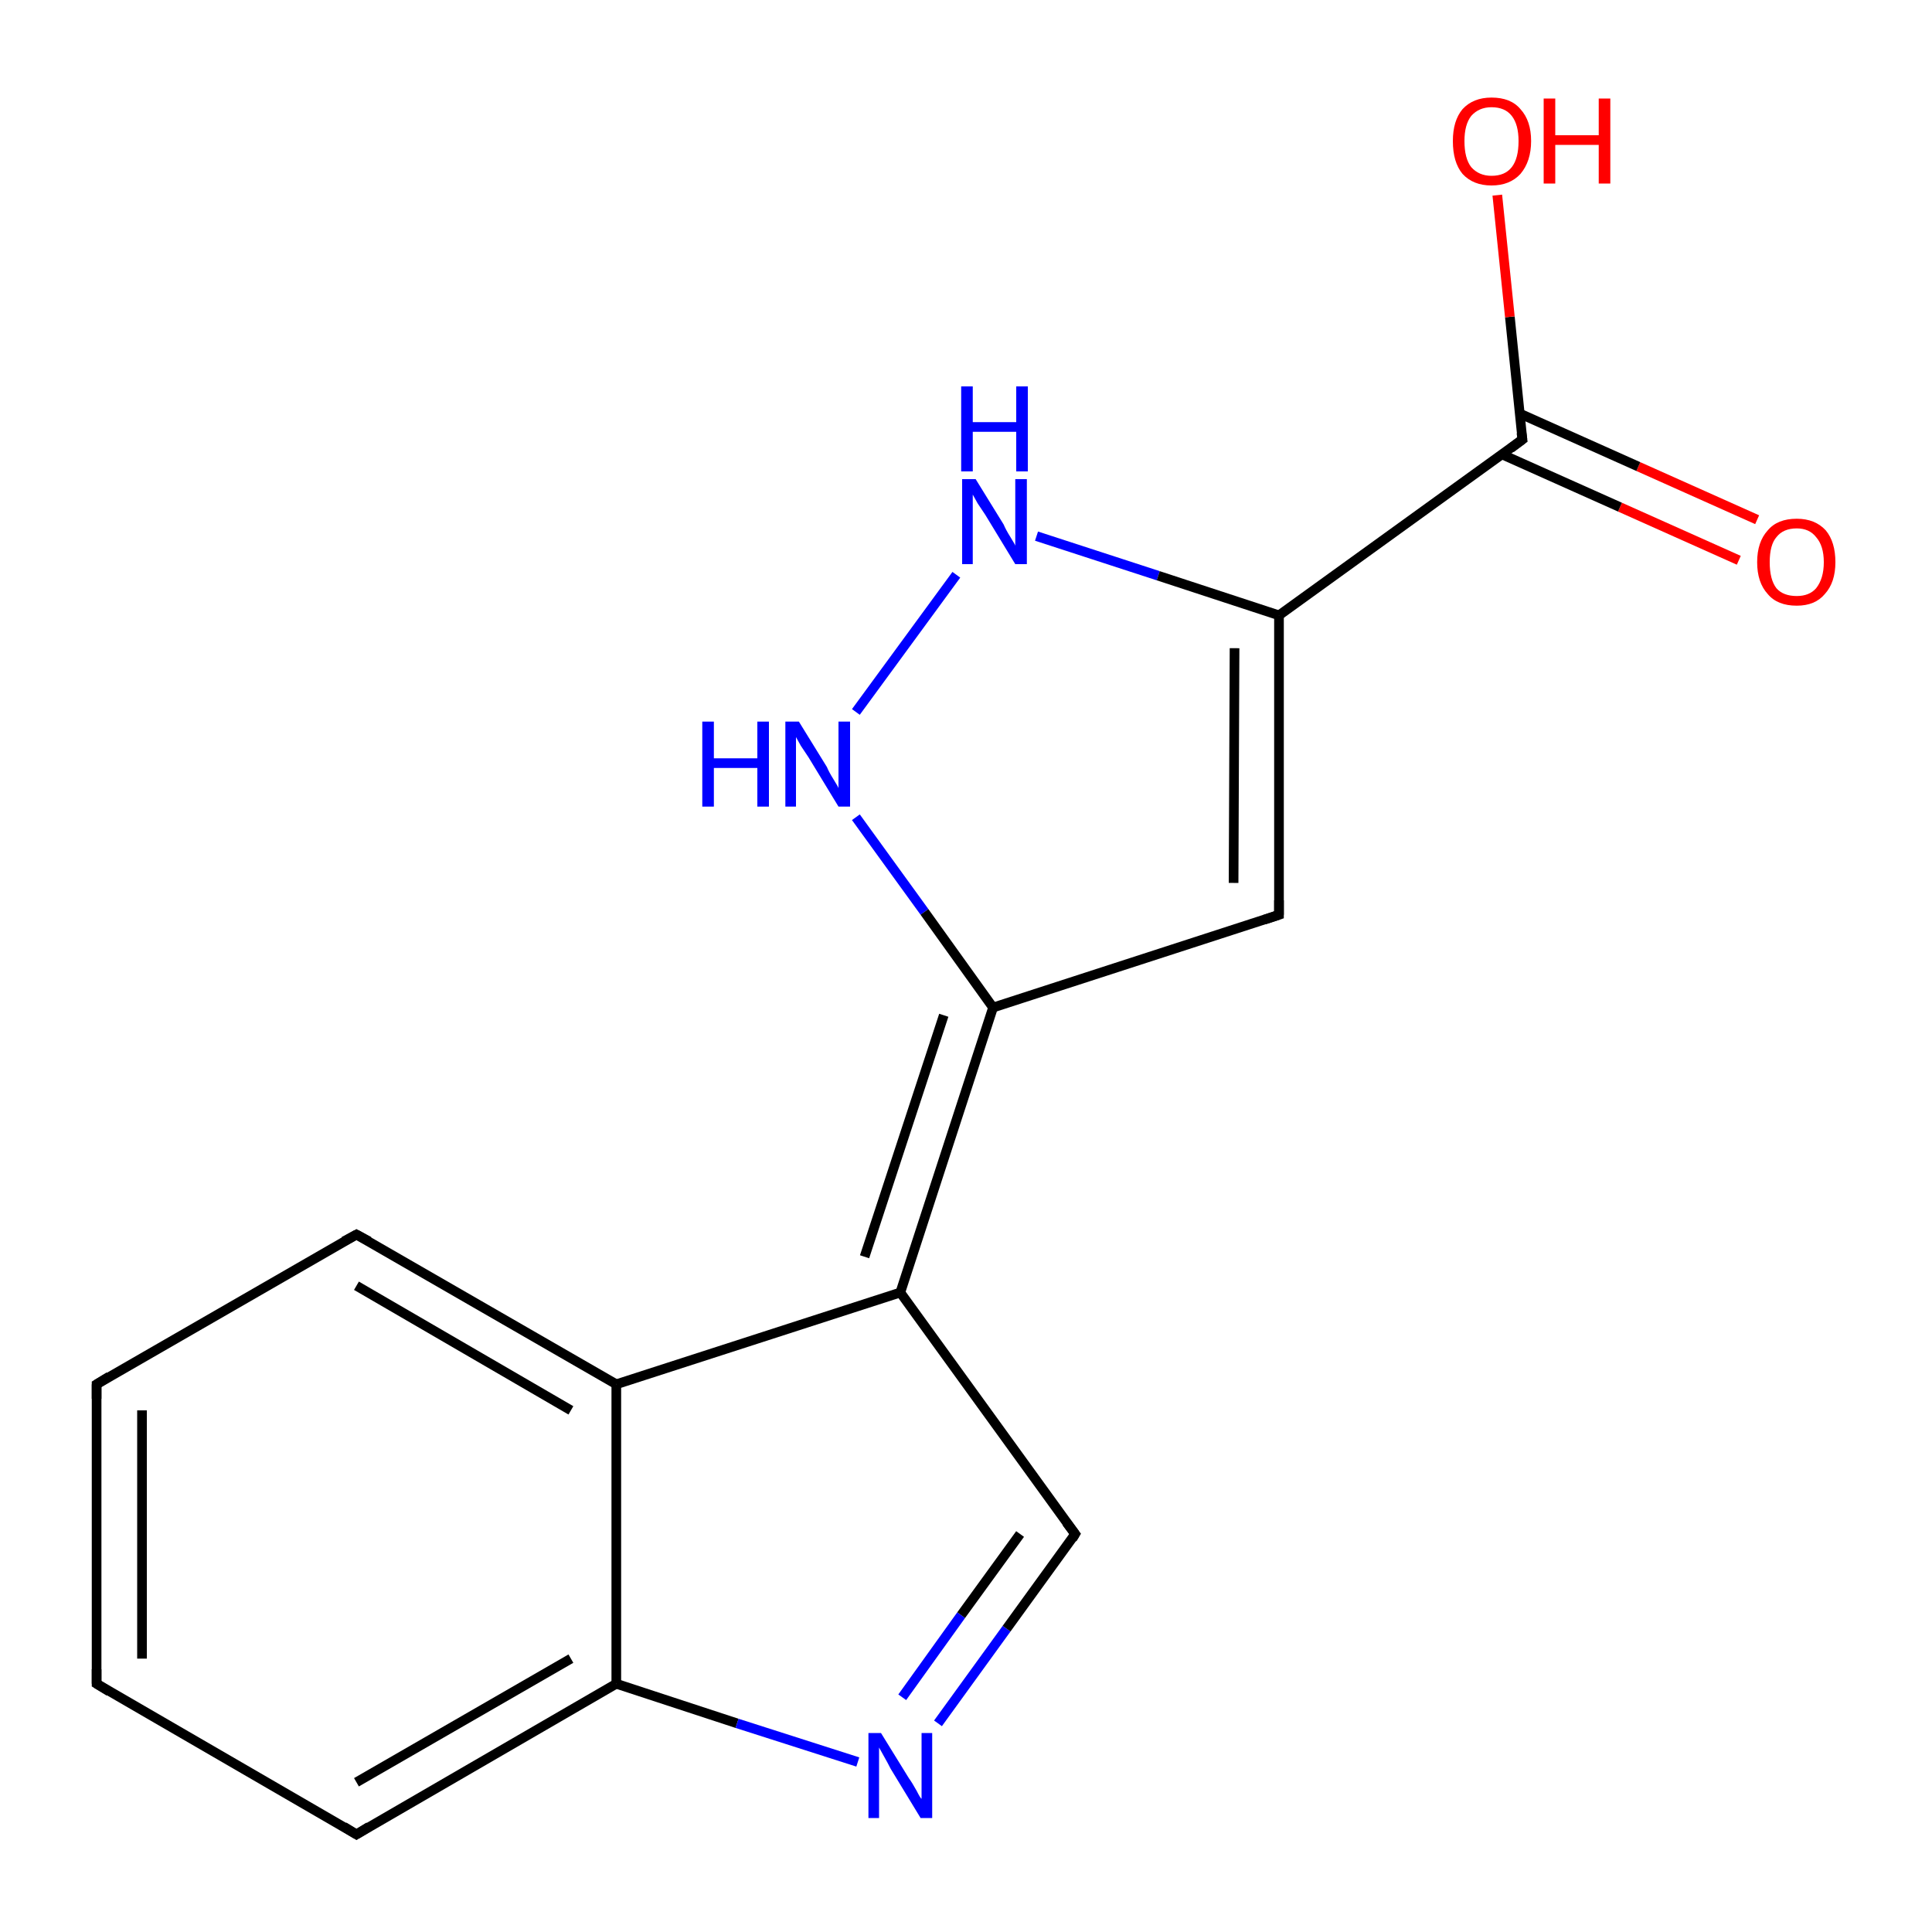 <?xml version='1.0' encoding='iso-8859-1'?>
<svg version='1.1' baseProfile='full'
              xmlns='http://www.w3.org/2000/svg'
                      xmlns:rdkit='http://www.rdkit.org/xml'
                      xmlns:xlink='http://www.w3.org/1999/xlink'
                  xml:space='preserve'
width='200px' height='200px' viewBox='0 0 200 200'>
<!-- END OF HEADER -->
<rect style='opacity:1.0;fill:#FFFFFF;stroke:none' width='200.0' height='200.0' x='0.0' y='0.0'> </rect>
<path class='bond-0 atom-2 atom-15' d='M 10.0,143.3 L 10.0,174.3' style='fill:none;fill-rule:evenodd;stroke:#000000;stroke-width:1.0px;stroke-linecap:butt;stroke-linejoin:miter;stroke-opacity:1' />
<path class='bond-0 atom-2 atom-15' d='M 14.7,146.0 L 14.7,171.7' style='fill:none;fill-rule:evenodd;stroke:#000000;stroke-width:1.0px;stroke-linecap:butt;stroke-linejoin:miter;stroke-opacity:1' />
<path class='bond-1 atom-2 atom-16' d='M 10.0,143.3 L 36.9,127.8' style='fill:none;fill-rule:evenodd;stroke:#000000;stroke-width:1.0px;stroke-linecap:butt;stroke-linejoin:miter;stroke-opacity:1' />
<path class='bond-2 atom-15 atom-1' d='M 10.0,174.3 L 36.9,189.9' style='fill:none;fill-rule:evenodd;stroke:#000000;stroke-width:1.0px;stroke-linecap:butt;stroke-linejoin:miter;stroke-opacity:1' />
<path class='bond-3 atom-16 atom-3' d='M 36.9,127.8 L 63.8,143.3' style='fill:none;fill-rule:evenodd;stroke:#000000;stroke-width:1.0px;stroke-linecap:butt;stroke-linejoin:miter;stroke-opacity:1' />
<path class='bond-3 atom-16 atom-3' d='M 36.9,133.1 L 59.1,146.0' style='fill:none;fill-rule:evenodd;stroke:#000000;stroke-width:1.0px;stroke-linecap:butt;stroke-linejoin:miter;stroke-opacity:1' />
<path class='bond-4 atom-1 atom-14' d='M 36.9,189.9 L 63.8,174.3' style='fill:none;fill-rule:evenodd;stroke:#000000;stroke-width:1.0px;stroke-linecap:butt;stroke-linejoin:miter;stroke-opacity:1' />
<path class='bond-4 atom-1 atom-14' d='M 36.9,184.5 L 59.1,171.7' style='fill:none;fill-rule:evenodd;stroke:#000000;stroke-width:1.0px;stroke-linecap:butt;stroke-linejoin:miter;stroke-opacity:1' />
<path class='bond-5 atom-3 atom-14' d='M 63.8,143.3 L 63.8,174.3' style='fill:none;fill-rule:evenodd;stroke:#000000;stroke-width:1.0px;stroke-linecap:butt;stroke-linejoin:miter;stroke-opacity:1' />
<path class='bond-6 atom-3 atom-12' d='M 63.8,143.3 L 93.2,133.8' style='fill:none;fill-rule:evenodd;stroke:#000000;stroke-width:1.0px;stroke-linecap:butt;stroke-linejoin:miter;stroke-opacity:1' />
<path class='bond-7 atom-14 atom-13' d='M 63.8,174.3 L 76.3,178.4' style='fill:none;fill-rule:evenodd;stroke:#000000;stroke-width:1.0px;stroke-linecap:butt;stroke-linejoin:miter;stroke-opacity:1' />
<path class='bond-7 atom-14 atom-13' d='M 76.3,178.4 L 88.8,182.4' style='fill:none;fill-rule:evenodd;stroke:#0000FF;stroke-width:1.0px;stroke-linecap:butt;stroke-linejoin:miter;stroke-opacity:1' />
<path class='bond-8 atom-10 atom-11' d='M 88.6,73.7 L 99.0,59.5' style='fill:none;fill-rule:evenodd;stroke:#0000FF;stroke-width:1.0px;stroke-linecap:butt;stroke-linejoin:miter;stroke-opacity:1' />
<path class='bond-9 atom-10 atom-9' d='M 88.6,84.6 L 95.7,94.4' style='fill:none;fill-rule:evenodd;stroke:#0000FF;stroke-width:1.0px;stroke-linecap:butt;stroke-linejoin:miter;stroke-opacity:1' />
<path class='bond-9 atom-10 atom-9' d='M 95.7,94.4 L 102.8,104.3' style='fill:none;fill-rule:evenodd;stroke:#000000;stroke-width:1.0px;stroke-linecap:butt;stroke-linejoin:miter;stroke-opacity:1' />
<path class='bond-10 atom-12 atom-9' d='M 93.2,133.8 L 102.8,104.3' style='fill:none;fill-rule:evenodd;stroke:#000000;stroke-width:1.0px;stroke-linecap:butt;stroke-linejoin:miter;stroke-opacity:1' />
<path class='bond-10 atom-12 atom-9' d='M 89.5,130.1 L 97.7,105.1' style='fill:none;fill-rule:evenodd;stroke:#000000;stroke-width:1.0px;stroke-linecap:butt;stroke-linejoin:miter;stroke-opacity:1' />
<path class='bond-11 atom-12 atom-0' d='M 93.2,133.8 L 111.3,158.8' style='fill:none;fill-rule:evenodd;stroke:#000000;stroke-width:1.0px;stroke-linecap:butt;stroke-linejoin:miter;stroke-opacity:1' />
<path class='bond-12 atom-11 atom-7' d='M 107.3,55.5 L 119.9,59.6' style='fill:none;fill-rule:evenodd;stroke:#0000FF;stroke-width:1.0px;stroke-linecap:butt;stroke-linejoin:miter;stroke-opacity:1' />
<path class='bond-12 atom-11 atom-7' d='M 119.9,59.6 L 132.4,63.7' style='fill:none;fill-rule:evenodd;stroke:#000000;stroke-width:1.0px;stroke-linecap:butt;stroke-linejoin:miter;stroke-opacity:1' />
<path class='bond-13 atom-13 atom-0' d='M 97.1,178.4 L 104.2,168.6' style='fill:none;fill-rule:evenodd;stroke:#0000FF;stroke-width:1.0px;stroke-linecap:butt;stroke-linejoin:miter;stroke-opacity:1' />
<path class='bond-13 atom-13 atom-0' d='M 104.2,168.6 L 111.3,158.8' style='fill:none;fill-rule:evenodd;stroke:#000000;stroke-width:1.0px;stroke-linecap:butt;stroke-linejoin:miter;stroke-opacity:1' />
<path class='bond-13 atom-13 atom-0' d='M 93.4,175.7 L 99.5,167.2' style='fill:none;fill-rule:evenodd;stroke:#0000FF;stroke-width:1.0px;stroke-linecap:butt;stroke-linejoin:miter;stroke-opacity:1' />
<path class='bond-13 atom-13 atom-0' d='M 99.5,167.2 L 105.6,158.8' style='fill:none;fill-rule:evenodd;stroke:#000000;stroke-width:1.0px;stroke-linecap:butt;stroke-linejoin:miter;stroke-opacity:1' />
<path class='bond-14 atom-9 atom-8' d='M 102.8,104.3 L 132.4,94.7' style='fill:none;fill-rule:evenodd;stroke:#000000;stroke-width:1.0px;stroke-linecap:butt;stroke-linejoin:miter;stroke-opacity:1' />
<path class='bond-15 atom-7 atom-8' d='M 132.4,63.7 L 132.4,94.7' style='fill:none;fill-rule:evenodd;stroke:#000000;stroke-width:1.0px;stroke-linecap:butt;stroke-linejoin:miter;stroke-opacity:1' />
<path class='bond-15 atom-7 atom-8' d='M 127.8,67.1 L 127.7,91.4' style='fill:none;fill-rule:evenodd;stroke:#000000;stroke-width:1.0px;stroke-linecap:butt;stroke-linejoin:miter;stroke-opacity:1' />
<path class='bond-16 atom-7 atom-5' d='M 132.4,63.7 L 157.6,45.5' style='fill:none;fill-rule:evenodd;stroke:#000000;stroke-width:1.0px;stroke-linecap:butt;stroke-linejoin:miter;stroke-opacity:1' />
<path class='bond-17 atom-4 atom-5' d='M 180.0,58.0 L 167.7,52.5' style='fill:none;fill-rule:evenodd;stroke:#FF0000;stroke-width:1.0px;stroke-linecap:butt;stroke-linejoin:miter;stroke-opacity:1' />
<path class='bond-17 atom-4 atom-5' d='M 167.7,52.5 L 155.4,47.0' style='fill:none;fill-rule:evenodd;stroke:#000000;stroke-width:1.0px;stroke-linecap:butt;stroke-linejoin:miter;stroke-opacity:1' />
<path class='bond-17 atom-4 atom-5' d='M 181.9,53.8 L 169.6,48.3' style='fill:none;fill-rule:evenodd;stroke:#FF0000;stroke-width:1.0px;stroke-linecap:butt;stroke-linejoin:miter;stroke-opacity:1' />
<path class='bond-17 atom-4 atom-5' d='M 169.6,48.3 L 157.3,42.8' style='fill:none;fill-rule:evenodd;stroke:#000000;stroke-width:1.0px;stroke-linecap:butt;stroke-linejoin:miter;stroke-opacity:1' />
<path class='bond-18 atom-5 atom-6' d='M 157.6,45.5 L 156.3,32.8' style='fill:none;fill-rule:evenodd;stroke:#000000;stroke-width:1.0px;stroke-linecap:butt;stroke-linejoin:miter;stroke-opacity:1' />
<path class='bond-18 atom-5 atom-6' d='M 156.3,32.8 L 155.0,20.2' style='fill:none;fill-rule:evenodd;stroke:#FF0000;stroke-width:1.0px;stroke-linecap:butt;stroke-linejoin:miter;stroke-opacity:1' />
<path d='M 110.4,157.6 L 111.3,158.8 L 111.0,159.3' style='fill:none;stroke:#000000;stroke-width:1.0px;stroke-linecap:butt;stroke-linejoin:miter;stroke-opacity:1;' />
<path d='M 35.6,189.1 L 36.9,189.9 L 38.2,189.1' style='fill:none;stroke:#000000;stroke-width:1.0px;stroke-linecap:butt;stroke-linejoin:miter;stroke-opacity:1;' />
<path d='M 10.0,144.8 L 10.0,143.3 L 11.3,142.5' style='fill:none;stroke:#000000;stroke-width:1.0px;stroke-linecap:butt;stroke-linejoin:miter;stroke-opacity:1;' />
<path d='M 156.4,46.4 L 157.6,45.5 L 157.5,44.8' style='fill:none;stroke:#000000;stroke-width:1.0px;stroke-linecap:butt;stroke-linejoin:miter;stroke-opacity:1;' />
<path d='M 130.9,95.2 L 132.4,94.7 L 132.4,93.2' style='fill:none;stroke:#000000;stroke-width:1.0px;stroke-linecap:butt;stroke-linejoin:miter;stroke-opacity:1;' />
<path d='M 10.0,172.8 L 10.0,174.3 L 11.3,175.1' style='fill:none;stroke:#000000;stroke-width:1.0px;stroke-linecap:butt;stroke-linejoin:miter;stroke-opacity:1;' />
<path d='M 35.6,128.5 L 36.9,127.8 L 38.2,128.5' style='fill:none;stroke:#000000;stroke-width:1.0px;stroke-linecap:butt;stroke-linejoin:miter;stroke-opacity:1;' />
<path class='atom-4' d='M 181.9 58.2
Q 181.9 56.1, 183.0 54.9
Q 184.0 53.7, 186.0 53.7
Q 187.9 53.7, 189.0 54.9
Q 190.0 56.1, 190.0 58.2
Q 190.0 60.3, 188.9 61.5
Q 187.9 62.7, 186.0 62.7
Q 184.0 62.7, 183.0 61.5
Q 181.9 60.3, 181.9 58.2
M 186.0 61.7
Q 187.3 61.7, 188.0 60.9
Q 188.8 59.9, 188.8 58.2
Q 188.8 56.5, 188.0 55.6
Q 187.3 54.7, 186.0 54.7
Q 184.6 54.7, 183.9 55.6
Q 183.2 56.4, 183.2 58.2
Q 183.2 60.0, 183.9 60.9
Q 184.6 61.7, 186.0 61.7
' fill='#FF0000'/>
<path class='atom-6' d='M 150.4 14.6
Q 150.4 12.5, 151.4 11.3
Q 152.5 10.1, 154.4 10.1
Q 156.4 10.1, 157.4 11.3
Q 158.5 12.5, 158.5 14.6
Q 158.5 16.7, 157.4 18.0
Q 156.3 19.2, 154.4 19.2
Q 152.5 19.2, 151.4 18.0
Q 150.4 16.8, 150.4 14.6
M 154.4 18.2
Q 155.8 18.2, 156.5 17.3
Q 157.2 16.4, 157.2 14.6
Q 157.2 12.9, 156.5 12.0
Q 155.8 11.1, 154.4 11.1
Q 153.1 11.1, 152.3 12.0
Q 151.6 12.9, 151.6 14.6
Q 151.6 16.4, 152.3 17.3
Q 153.1 18.2, 154.4 18.2
' fill='#FF0000'/>
<path class='atom-6' d='M 159.8 10.2
L 161.0 10.2
L 161.0 14.0
L 165.5 14.0
L 165.5 10.2
L 166.7 10.2
L 166.7 19.0
L 165.5 19.0
L 165.5 15.0
L 161.0 15.0
L 161.0 19.0
L 159.8 19.0
L 159.8 10.2
' fill='#FF0000'/>
<path class='atom-10' d='M 72.7 74.7
L 73.9 74.7
L 73.9 78.5
L 78.4 78.5
L 78.4 74.7
L 79.6 74.7
L 79.6 83.5
L 78.4 83.5
L 78.4 79.5
L 73.9 79.5
L 73.9 83.5
L 72.7 83.5
L 72.7 74.7
' fill='#0000FF'/>
<path class='atom-10' d='M 82.7 74.7
L 85.6 79.4
Q 85.8 79.9, 86.3 80.7
Q 86.8 81.5, 86.8 81.6
L 86.8 74.7
L 88.0 74.7
L 88.0 83.5
L 86.8 83.5
L 83.7 78.4
Q 83.3 77.8, 82.9 77.2
Q 82.5 76.5, 82.4 76.3
L 82.4 83.5
L 81.3 83.5
L 81.3 74.7
L 82.7 74.7
' fill='#0000FF'/>
<path class='atom-11' d='M 101.0 49.6
L 103.9 54.3
Q 104.1 54.8, 104.6 55.6
Q 105.1 56.4, 105.1 56.5
L 105.1 49.6
L 106.3 49.6
L 106.3 58.4
L 105.1 58.4
L 102.0 53.3
Q 101.6 52.7, 101.2 52.1
Q 100.8 51.4, 100.7 51.2
L 100.7 58.4
L 99.6 58.4
L 99.6 49.6
L 101.0 49.6
' fill='#0000FF'/>
<path class='atom-11' d='M 99.5 40.0
L 100.7 40.0
L 100.7 43.7
L 105.2 43.7
L 105.2 40.0
L 106.4 40.0
L 106.4 48.8
L 105.2 48.8
L 105.2 44.7
L 100.7 44.7
L 100.7 48.8
L 99.5 48.8
L 99.5 40.0
' fill='#0000FF'/>
<path class='atom-13' d='M 91.2 179.4
L 94.1 184.1
Q 94.4 184.5, 94.9 185.4
Q 95.3 186.2, 95.4 186.2
L 95.4 179.4
L 96.5 179.4
L 96.5 188.2
L 95.3 188.2
L 92.2 183.1
Q 91.9 182.5, 91.5 181.8
Q 91.1 181.1, 91.0 180.9
L 91.0 188.2
L 89.9 188.2
L 89.9 179.4
L 91.2 179.4
' fill='#0000FF'/>
</svg>
